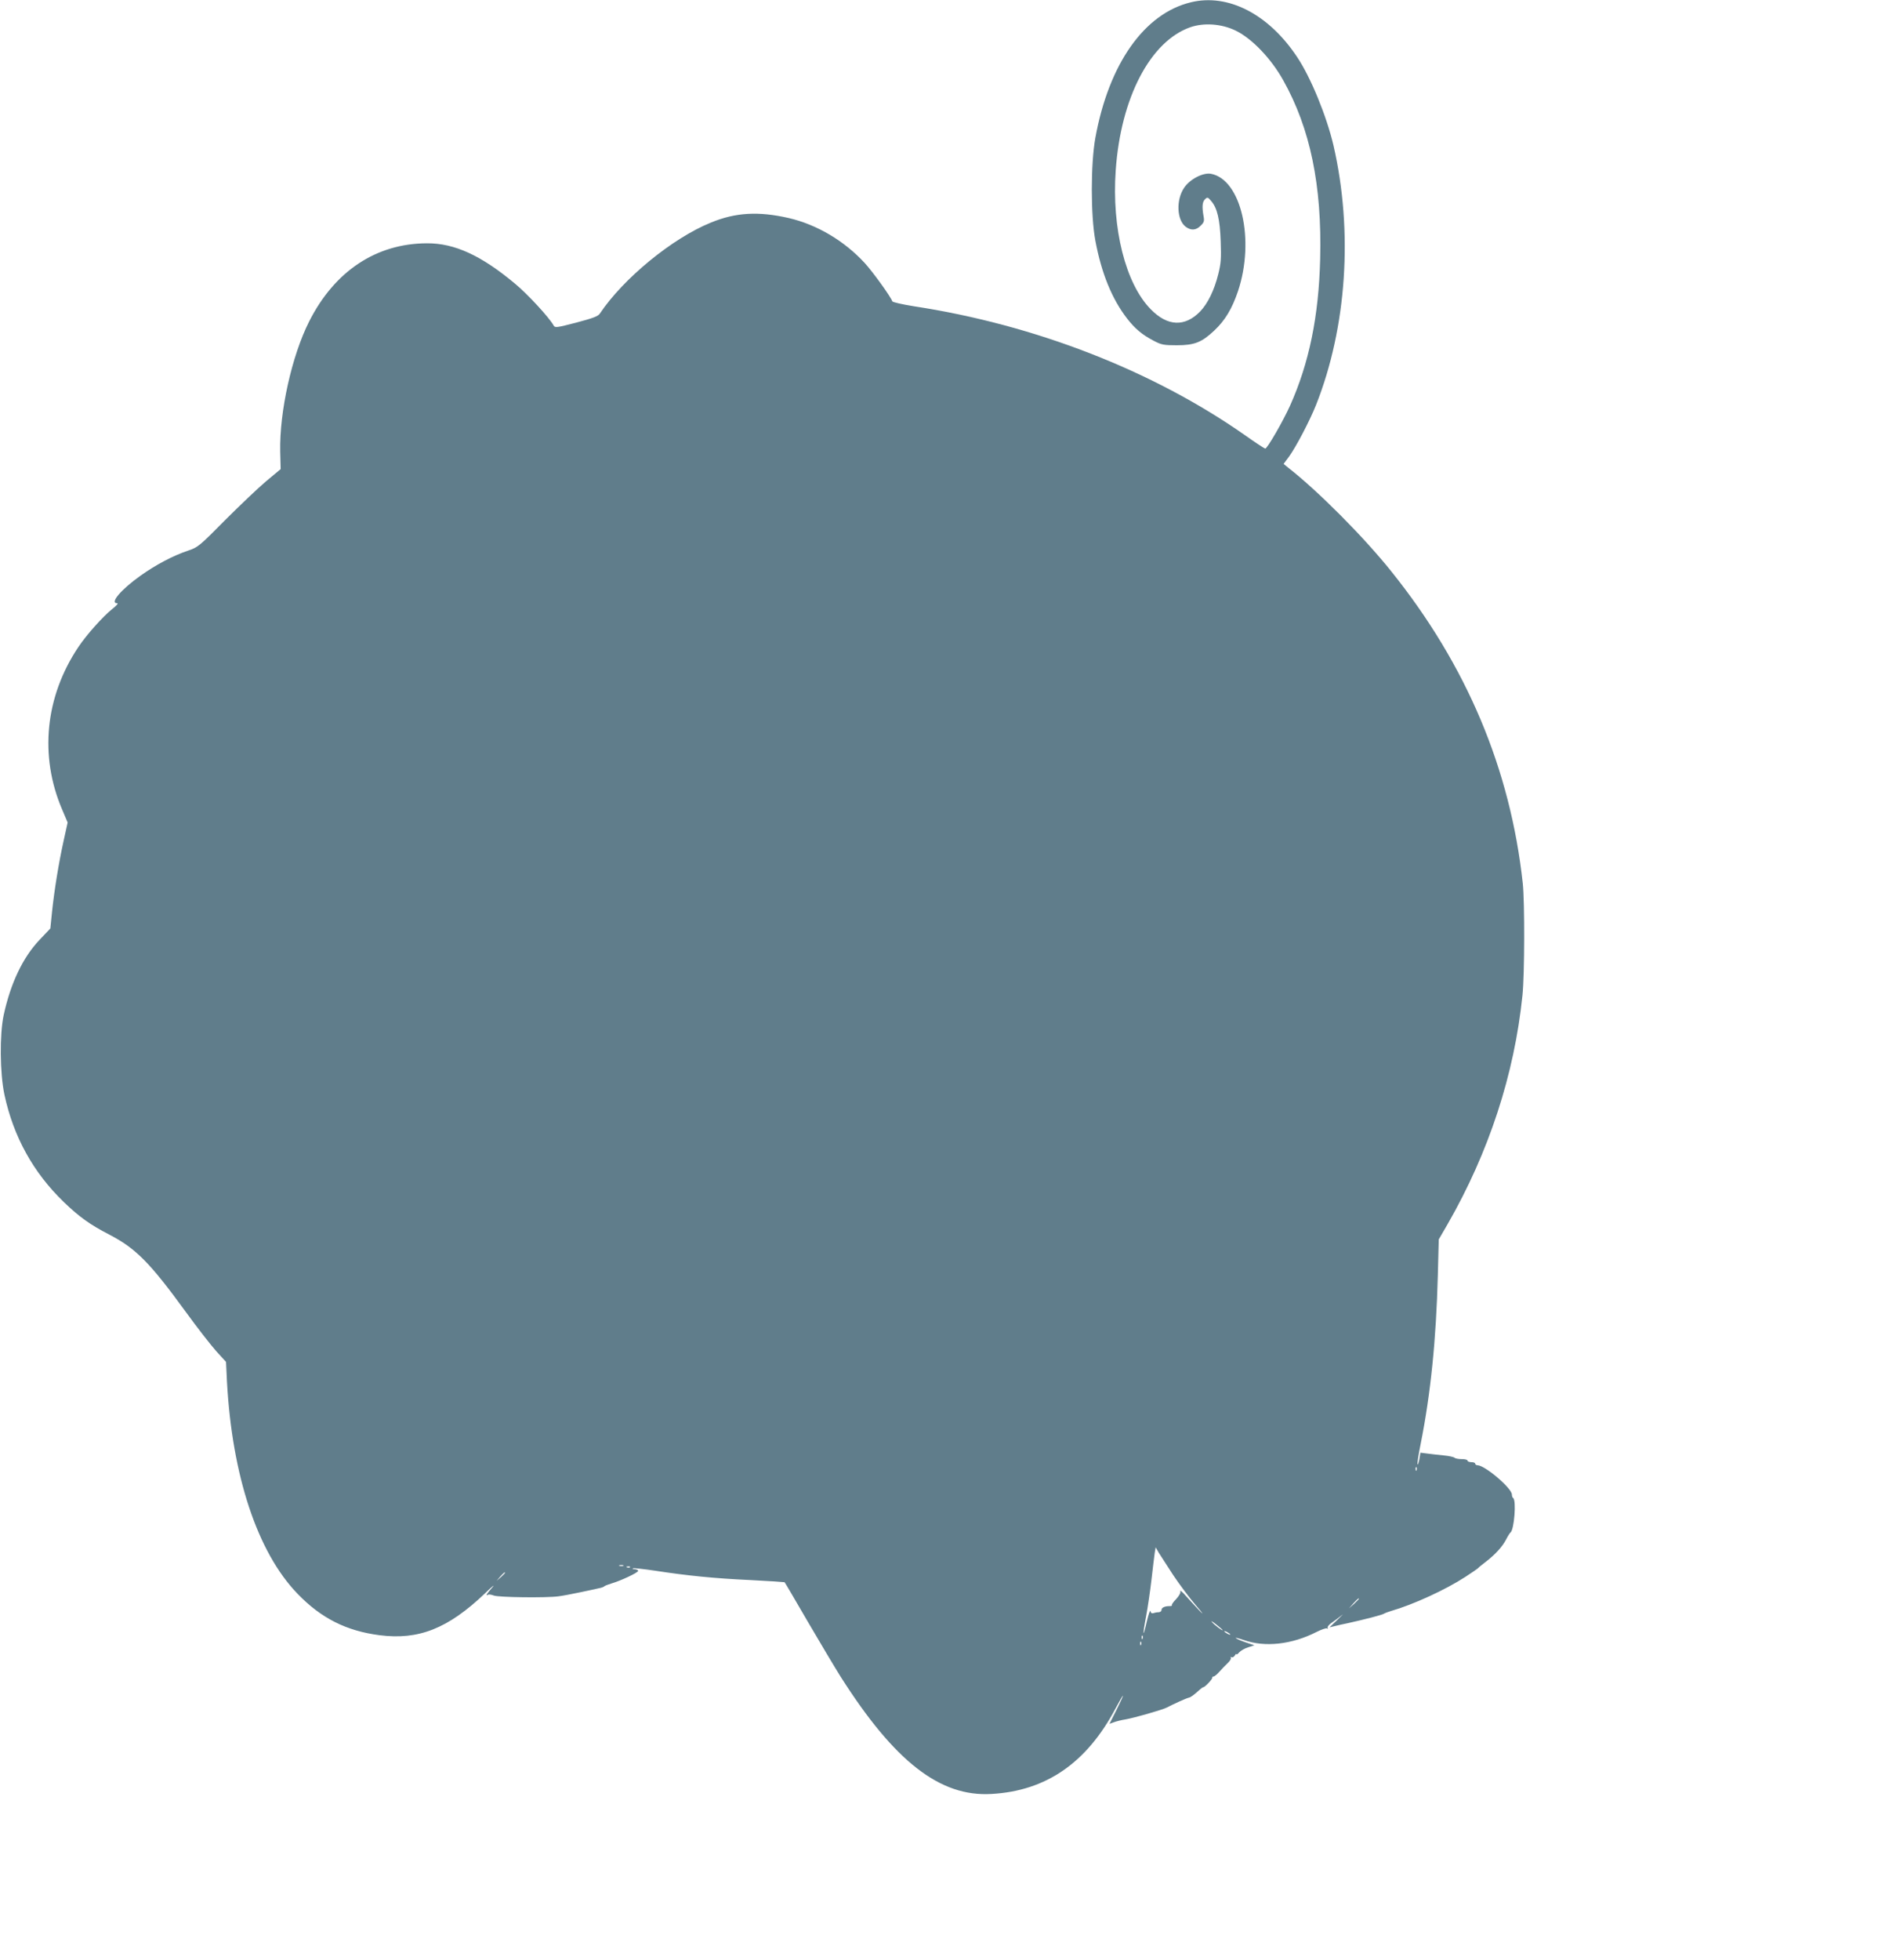 <?xml version="1.0" standalone="no"?>
<!DOCTYPE svg PUBLIC "-//W3C//DTD SVG 20010904//EN"
 "http://www.w3.org/TR/2001/REC-SVG-20010904/DTD/svg10.dtd">
<svg version="1.0" xmlns="http://www.w3.org/2000/svg"
 width="1239pt" height="1280pt" viewBox="0 0 1239 1280"
 preserveAspectRatio="xMidYMid meet">
<g transform="translate(0,1280) scale(0.1,-0.1)"
fill="#607d8b" stroke="none">
<path d="M7782 12785 c-304 -73 -536 -402 -624 -885 -31 -171 -31 -508 0 -672
40 -213 108 -380 207 -508 52 -67 98 -106 175 -146 49 -26 65 -29 150 -29 116
0 163 19 245 96 71 67 116 142 155 257 112 335 21 730 -177 767 -52 9 -139
-36 -176 -93 -52 -78 -47 -207 10 -252 35 -27 69 -25 99 6 22 21 25 31 19 62
-11 63 -8 93 9 110 16 16 19 15 41 -11 39 -45 57 -119 62 -263 4 -111 2 -144
-16 -215 -26 -105 -69 -192 -118 -243 -100 -103 -214 -98 -323 14 -165 167
-256 530 -229 908 33 474 226 842 487 934 89 31 205 23 297 -22 107 -52 232
-183 311 -325 176 -314 253 -685 241 -1165 -9 -375 -72 -681 -197 -960 -47
-104 -149 -280 -162 -280 -4 0 -64 39 -133 88 -601 421 -1371 721 -2165 842
-74 12 -137 26 -139 32 -10 30 -127 192 -181 251 -133 144 -311 250 -496 293
-197 45 -347 37 -509 -30 -252 -102 -573 -366 -725 -594 -12 -18 -45 -30 -154
-59 -128 -33 -139 -35 -148 -19 -28 51 -170 205 -251 272 -221 185 -396 266
-577 265 -332 -1 -604 -182 -770 -511 -113 -224 -194 -587 -189 -849 l3 -115
-95 -79 c-52 -44 -173 -159 -269 -255 -168 -170 -177 -177 -243 -199 -98 -33
-209 -92 -309 -163 -129 -92 -203 -180 -152 -180 9 0 -6 -17 -33 -38 -60 -48
-167 -167 -221 -248 -217 -324 -256 -711 -106 -1061 l36 -85 -26 -118 c-33
-149 -61 -324 -76 -465 l-11 -109 -72 -76 c-108 -114 -188 -282 -233 -490 -27
-127 -25 -379 5 -520 59 -274 188 -508 388 -701 101 -97 170 -147 298 -213
173 -90 264 -182 498 -503 76 -105 167 -221 201 -259 l63 -69 6 -126 c33 -616
199 -1117 461 -1388 154 -160 319 -243 536 -271 255 -33 448 43 690 274 46 45
68 62 47 38 -36 -41 -47 -59 -28 -48 5 4 22 1 38 -5 30 -12 345 -16 423 -5 25
3 88 15 140 26 52 11 109 23 125 27 17 3 32 9 35 13 3 3 23 11 46 18 62 18
174 71 174 82 0 6 -10 10 -22 11 -13 0 -18 3 -11 6 7 2 72 -5 145 -16 208 -32
384 -50 623 -61 121 -6 221 -13 222 -14 2 -1 71 -119 153 -260 83 -142 178
-301 212 -355 353 -556 650 -788 987 -768 357 20 622 203 811 559 62 116 65
108 5 -12 l-45 -89 28 10 c15 6 50 15 77 19 57 10 243 63 271 78 41 22 130 62
143 64 13 3 31 16 72 53 9 8 18 15 22 15 10 0 62 54 59 63 -1 4 3 7 8 7 6 0
23 14 38 31 15 17 39 42 54 56 15 14 25 30 21 36 -3 6 -1 7 5 3 6 -3 15 2 21
11 6 10 11 14 11 9 0 -5 8 0 18 12 10 11 36 26 59 33 l40 13 -56 19 c-31 10
-60 23 -65 28 -6 5 17 -1 50 -12 139 -50 316 -30 477 52 32 16 63 27 69 23 6
-4 8 -3 4 4 -3 6 8 21 26 33 18 12 47 34 64 48 17 14 6 3 -24 -26 l-54 -52 33
8 c19 5 59 14 89 20 108 24 225 54 235 62 6 4 26 11 45 17 146 42 357 139 486
223 43 28 81 54 84 58 3 4 25 22 50 41 61 47 107 97 132 145 11 22 24 42 28
45 25 16 40 212 18 226 -5 3 -8 13 -8 22 0 42 -177 192 -225 192 -8 0 -15 5
-15 10 0 6 -11 10 -25 10 -14 0 -25 5 -25 10 0 6 -17 10 -38 10 -21 0 -42 4
-47 9 -6 5 -37 12 -70 15 -33 3 -81 9 -106 12 l-47 6 -7 -44 c-5 -23 -10 -38
-12 -32 -2 6 7 67 21 135 65 326 101 678 112 1103 l6 231 58 100 c269 468 436
977 489 1495 14 135 15 607 2 730 -81 746 -366 1424 -860 2039 -181 226 -479
525 -675 678 l-28 23 35 47 c46 63 137 237 177 338 201 506 243 1135 114 1695
-45 191 -148 444 -238 578 -186 280 -451 416 -694 357z m1475 -9587 c-3 -8 -6
-5 -6 6 -1 11 2 17 5 13 3 -3 4 -12 1 -19z m-1592 -683 c40 -60 107 -150 150
-200 42 -49 55 -67 28 -40 -26 28 -68 73 -92 100 -24 28 -41 42 -38 33 4 -10
-7 -30 -27 -52 -19 -19 -31 -37 -28 -40 3 -4 -4 -6 -16 -6 -31 0 -52 -10 -52
-26 0 -8 -9 -14 -19 -14 -11 0 -26 -3 -34 -6 -10 -3 -17 1 -19 13 -2 10 -12
-19 -23 -64 -10 -46 -20 -81 -22 -79 -2 2 5 50 16 107 11 57 27 167 36 244 9
77 18 155 21 174 l6 35 20 -35 c12 -19 54 -83 93 -144z m-3592 58 c-7 -2 -19
-2 -25 0 -7 3 -2 5 12 5 14 0 19 -2 13 -5z m44 -9 c-3 -3 -12 -4 -19 -1 -8 3
-5 6 6 6 11 1 17 -2 13 -5z m-817 -37 c0 -2 -12 -14 -27 -28 l-28 -24 24 28
c23 25 31 32 31 24z m5580 -170 c0 -2 -15 -16 -32 -33 l-33 -29 29 33 c28 30
36 37 36 29z m-890 -204 c0 -7 -56 35 -71 54 -8 9 5 2 29 -17 23 -18 42 -35
42 -37z m50 -29 c0 -2 -9 0 -20 6 -11 6 -20 13 -20 16 0 2 9 0 20 -6 11 -6 20
-13 20 -16z m-573 -26 c-3 -8 -6 -5 -6 6 -1 11 2 17 5 13 3 -3 4 -12 1 -19z
m-10 -40 c-3 -8 -6 -5 -6 6 -1 11 2 17 5 13 3 -3 4 -12 1 -19z"/>
</g>
</svg>
